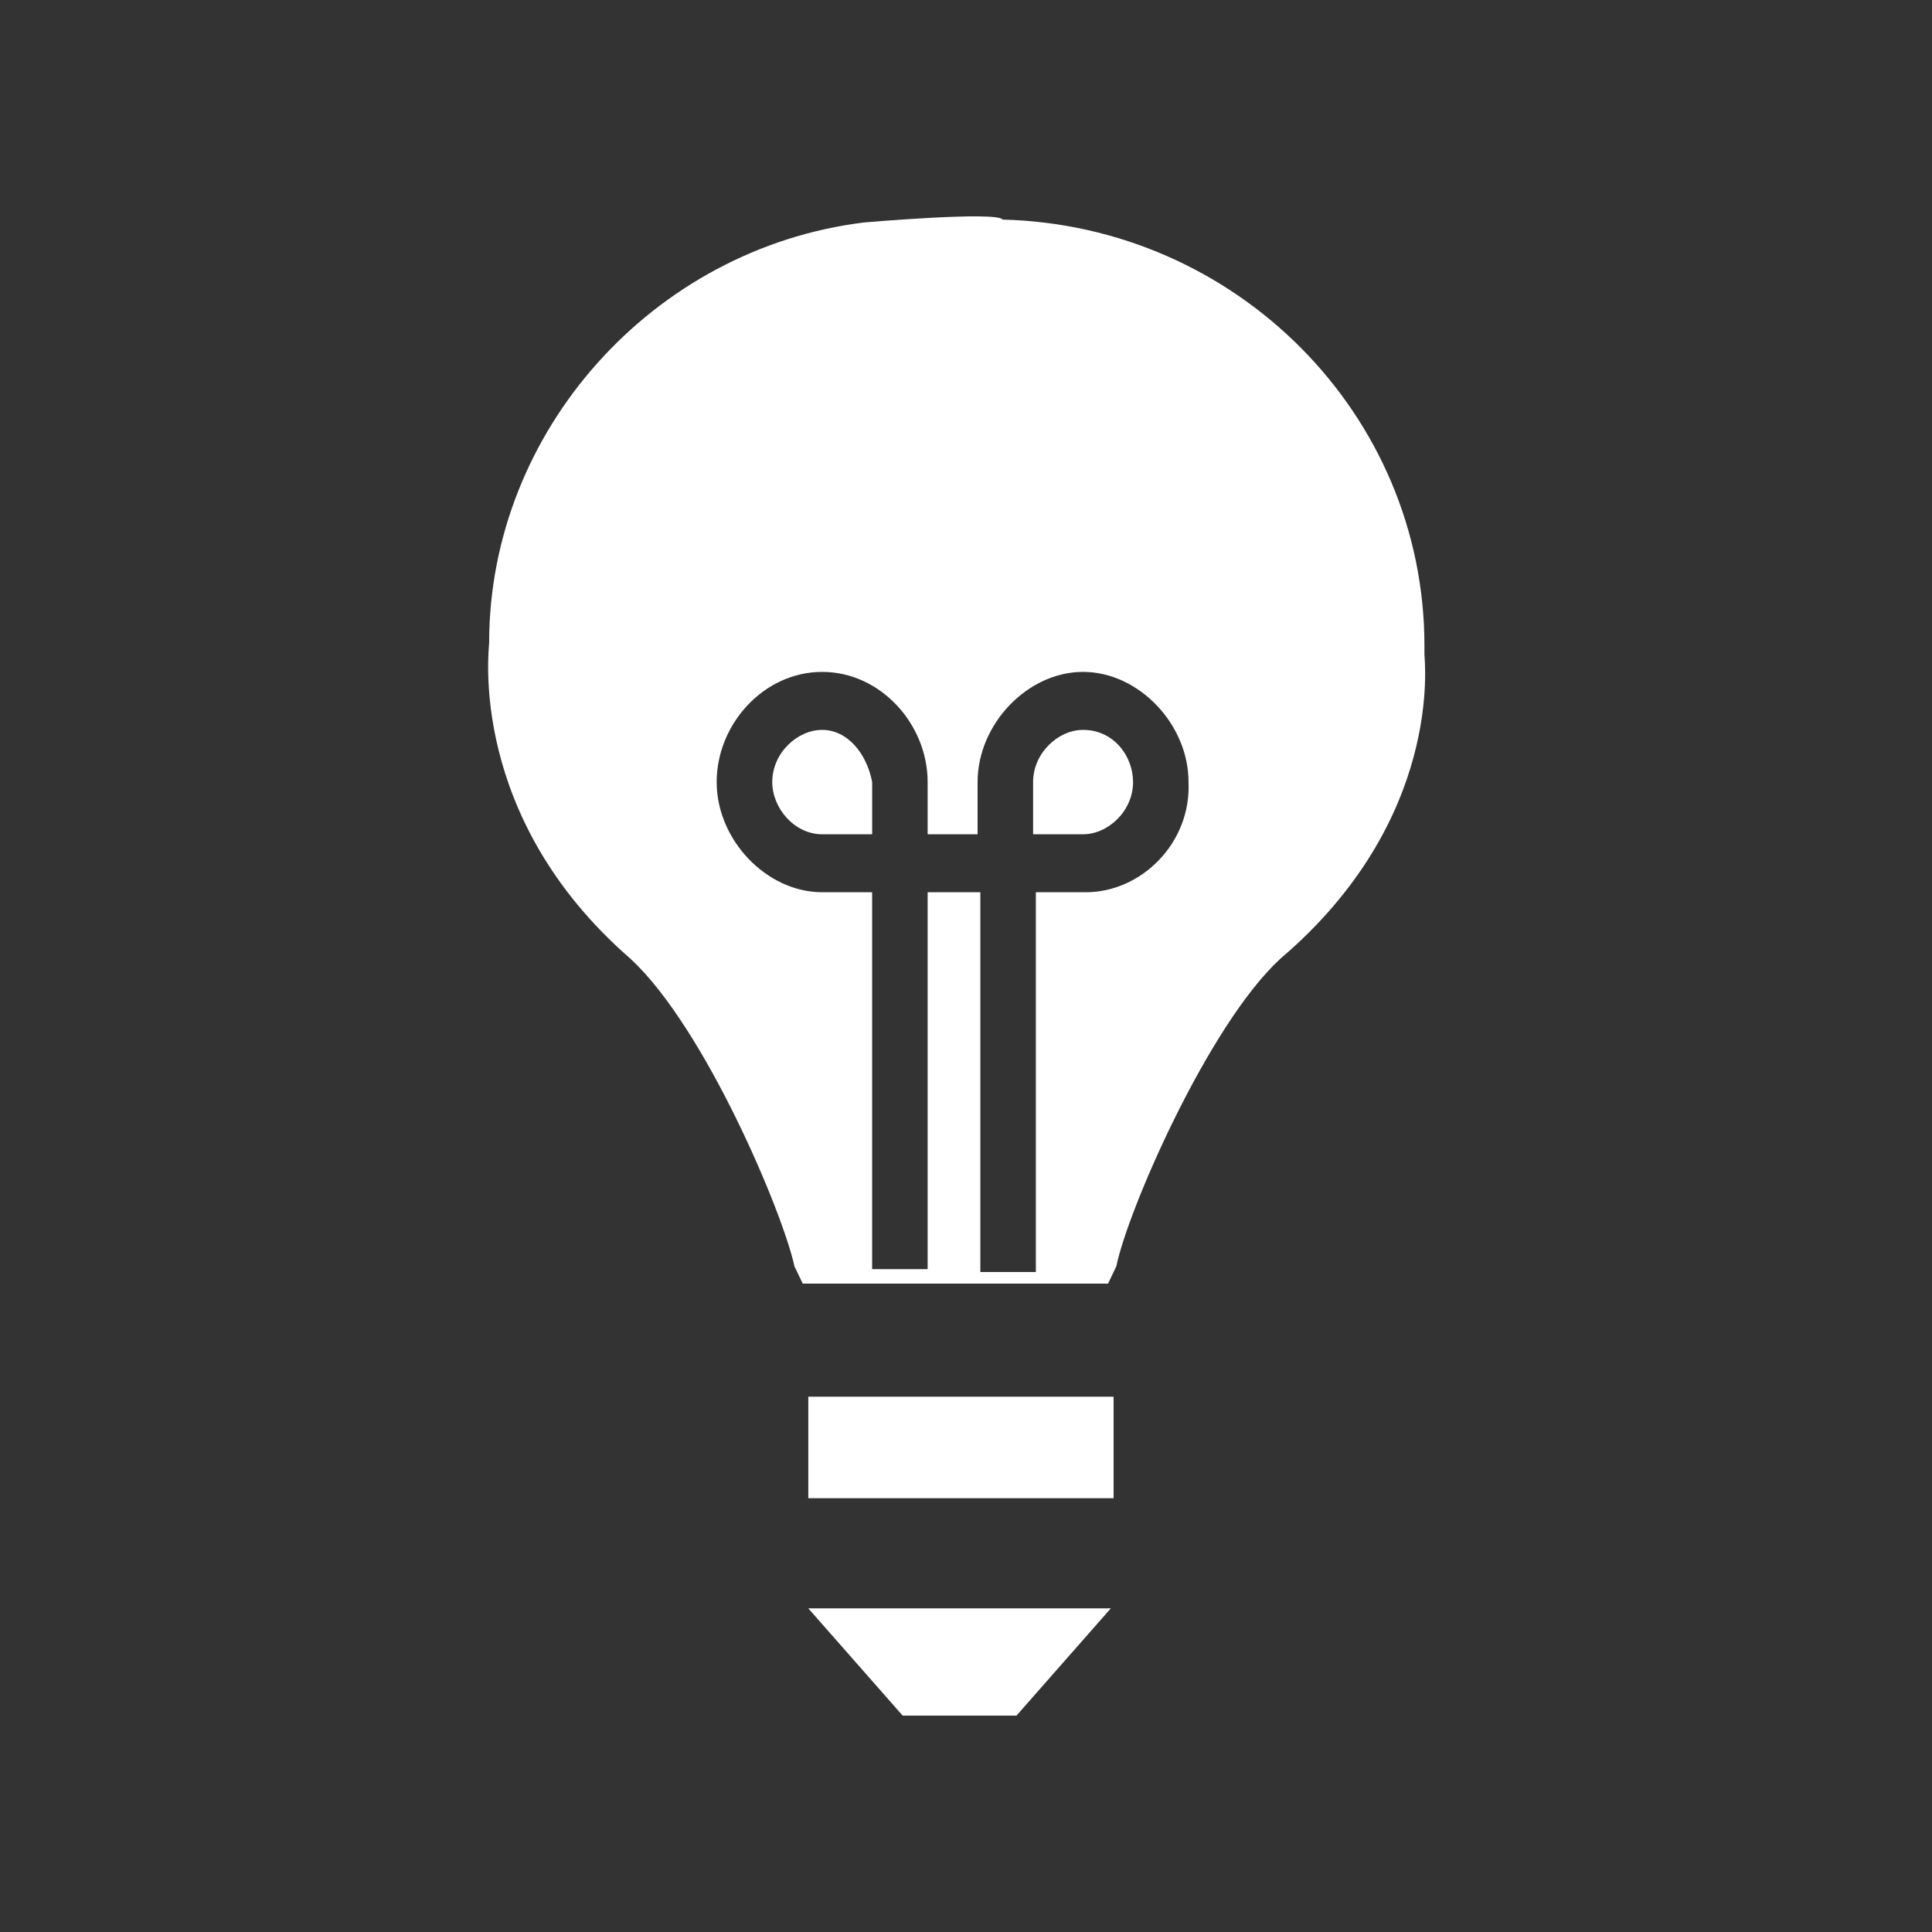 <svg width="56" height="56" viewBox="0 0 56 56" fill="none" xmlns="http://www.w3.org/2000/svg">
<rect x="0" y="0" width="56" height="56" fill="#333333" stroke="none"/>
<path fill-rule="evenodd" clip-rule="evenodd" d="M23.429 40.484H32.278V43.426H23.429V40.484ZM26.164 49.728H29.463L32.198 46.619H23.429L26.164 49.728ZM23.832 21.156C23.108 21.156 22.384 21.828 22.384 22.669C22.384 23.425 23.027 24.182 23.832 24.182H25.28V22.669C25.119 21.828 24.556 21.156 23.832 21.156ZM31.394 21.156C30.67 21.156 29.945 21.828 29.945 22.669V24.182H31.394C32.118 24.182 32.842 23.509 32.842 22.669C32.842 21.913 32.279 21.156 31.394 21.156ZM41.288 18.971V18.719C41.288 11.996 35.818 6.533 29.061 6.365C28.9 6.113 25.038 6.449 25.038 6.449C18.924 7.206 14.178 12.5 14.178 18.634C14.178 18.802 13.534 23.677 18.281 27.795C20.453 29.811 22.705 35.19 23.027 36.703L23.268 37.207H32.117L32.358 36.703C32.68 35.106 35.013 29.728 37.105 27.795C41.851 23.761 41.288 19.139 41.288 18.971ZM31.474 25.862H30.025V36.87H28.416V25.862H26.888V36.787H25.279V25.862H23.831C22.222 25.862 20.773 24.349 20.773 22.668C20.773 20.988 22.141 19.475 23.831 19.475C25.52 19.475 26.888 20.988 26.888 22.668V24.181H28.336V22.668C28.336 20.988 29.784 19.475 31.393 19.475C33.002 19.475 34.45 20.988 34.45 22.668C34.531 24.433 33.083 25.862 31.474 25.862Z" fill="white"/>
</svg>
